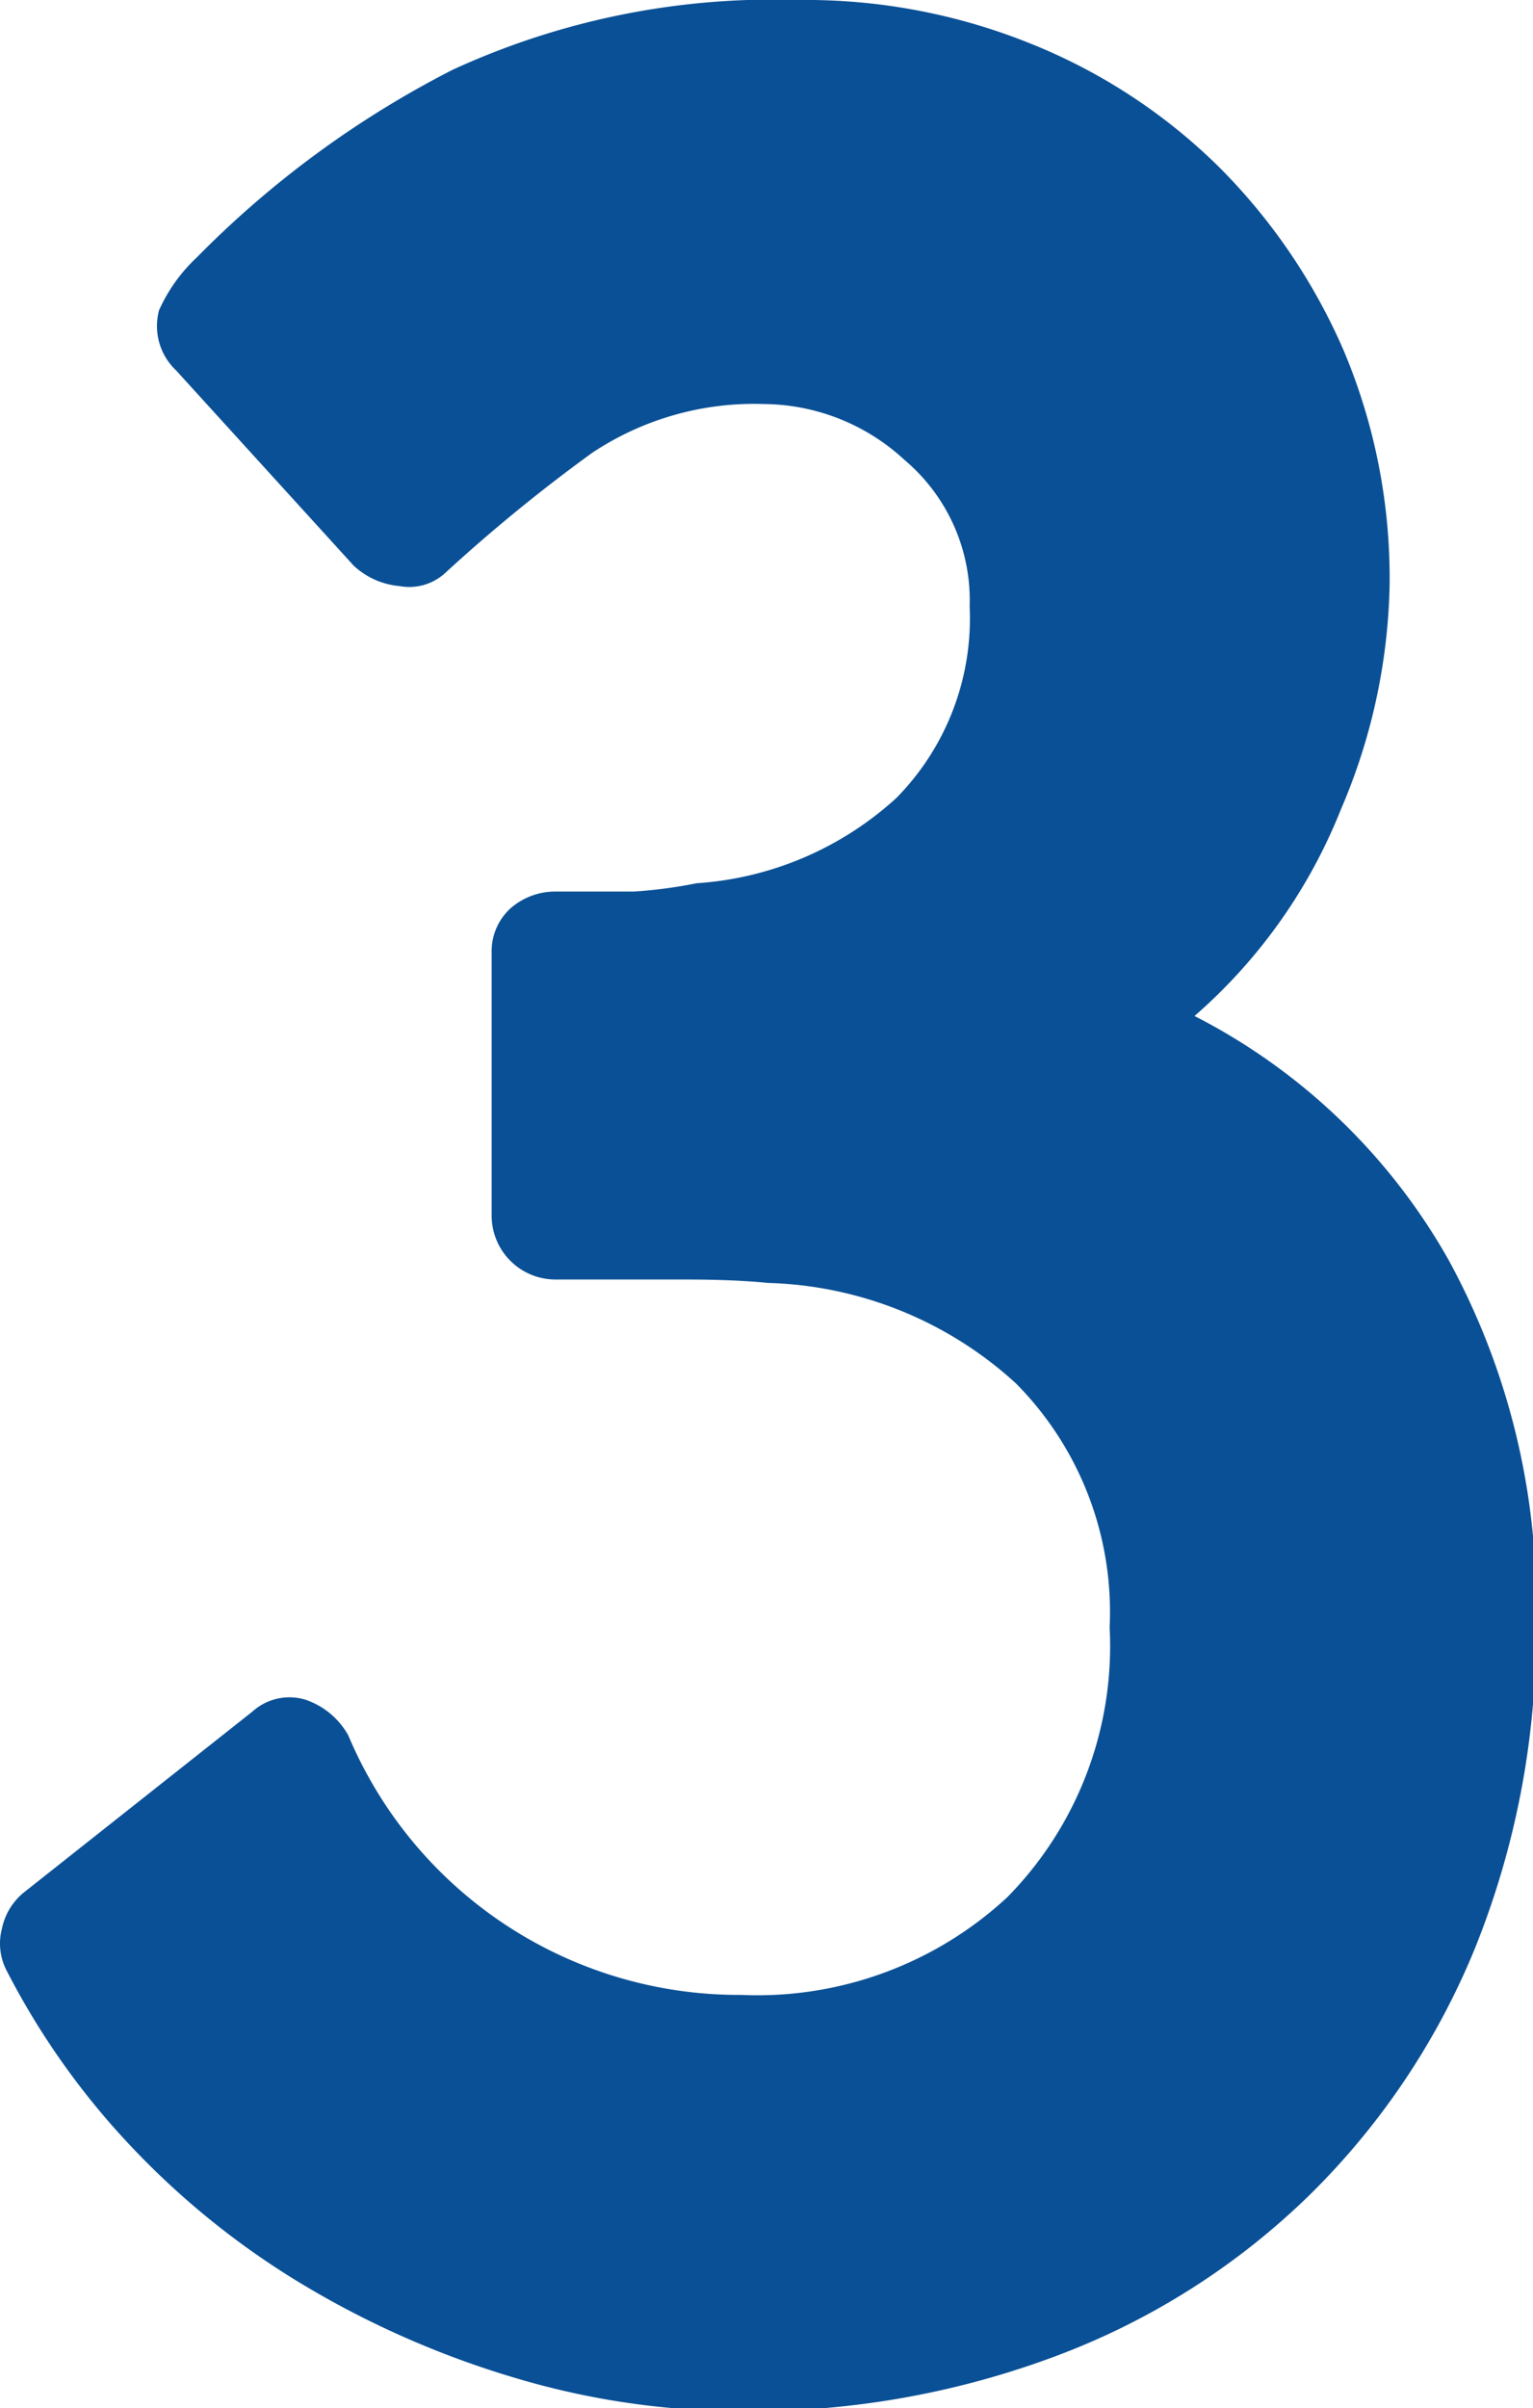 <svg xmlns="http://www.w3.org/2000/svg" width="31.43" height="49.35" viewBox="0 0 31.43 49.35"><defs><style>.cls-1{fill:#0a5096;}</style></defs><title>flow_3</title><g id="レイヤー_2" data-name="レイヤー 2"><g id="レイヤー_1-2" data-name="レイヤー 1"><path class="cls-1" d="M10.08,19.53a1.19,1.19,0,0,1,.38-.91,1.39,1.39,0,0,1,.95-.35c.65,0,1.18,0,1.58,0a9.56,9.56,0,0,0,1.29-.17,6.73,6.73,0,0,0,4.1-1.75,5.24,5.24,0,0,0,1.5-3.92,3.76,3.76,0,0,0-1.33-3,4.29,4.29,0,0,0-2.87-1.15,6,6,0,0,0-3.54,1,33.63,33.63,0,0,0-3,2.45,1.09,1.09,0,0,1-.95.28,1.58,1.58,0,0,1-.94-.42l-3.64-4a1.25,1.25,0,0,1-.35-1.23,3.35,3.35,0,0,1,.77-1.08A20.3,20.3,0,0,1,9.28,1.43,15.72,15.72,0,0,1,16.38,0a12.31,12.31,0,0,1,4.79.91A11.66,11.66,0,0,1,25,3.43a12.14,12.14,0,0,1,2.56,3.78A12,12,0,0,1,28.49,12a12.2,12.2,0,0,1-1,4.59,11,11,0,0,1-3,4.23,12.52,12.52,0,0,1,5.21,5,14.69,14.69,0,0,1,1.79,7.42,17.29,17.29,0,0,1-1.22,6.61,15.1,15.1,0,0,1-3.4,5.11,14.91,14.91,0,0,1-5.14,3.29,17.81,17.81,0,0,1-6.48,1.16,16.19,16.19,0,0,1-4.65-.67A18.87,18.87,0,0,1,6.3,46.87a16.53,16.53,0,0,1-3.54-2.81A15.63,15.63,0,0,1,.14,40.39a1.2,1.2,0,0,1-.1-.87,1.29,1.29,0,0,1,.45-.74l4.69-3.71a1.13,1.13,0,0,1,1.08-.24,1.59,1.59,0,0,1,.88.73,8.69,8.69,0,0,0,8.05,5.32,7.54,7.54,0,0,0,5.46-2,7.33,7.33,0,0,0,2.1-5.53,6.65,6.65,0,0,0-1.92-5,7.85,7.85,0,0,0-5.08-2.06c-.51-.05-1.08-.07-1.71-.07H11.41a1.31,1.31,0,0,1-1.33-1.33Z"/></g></g></svg>